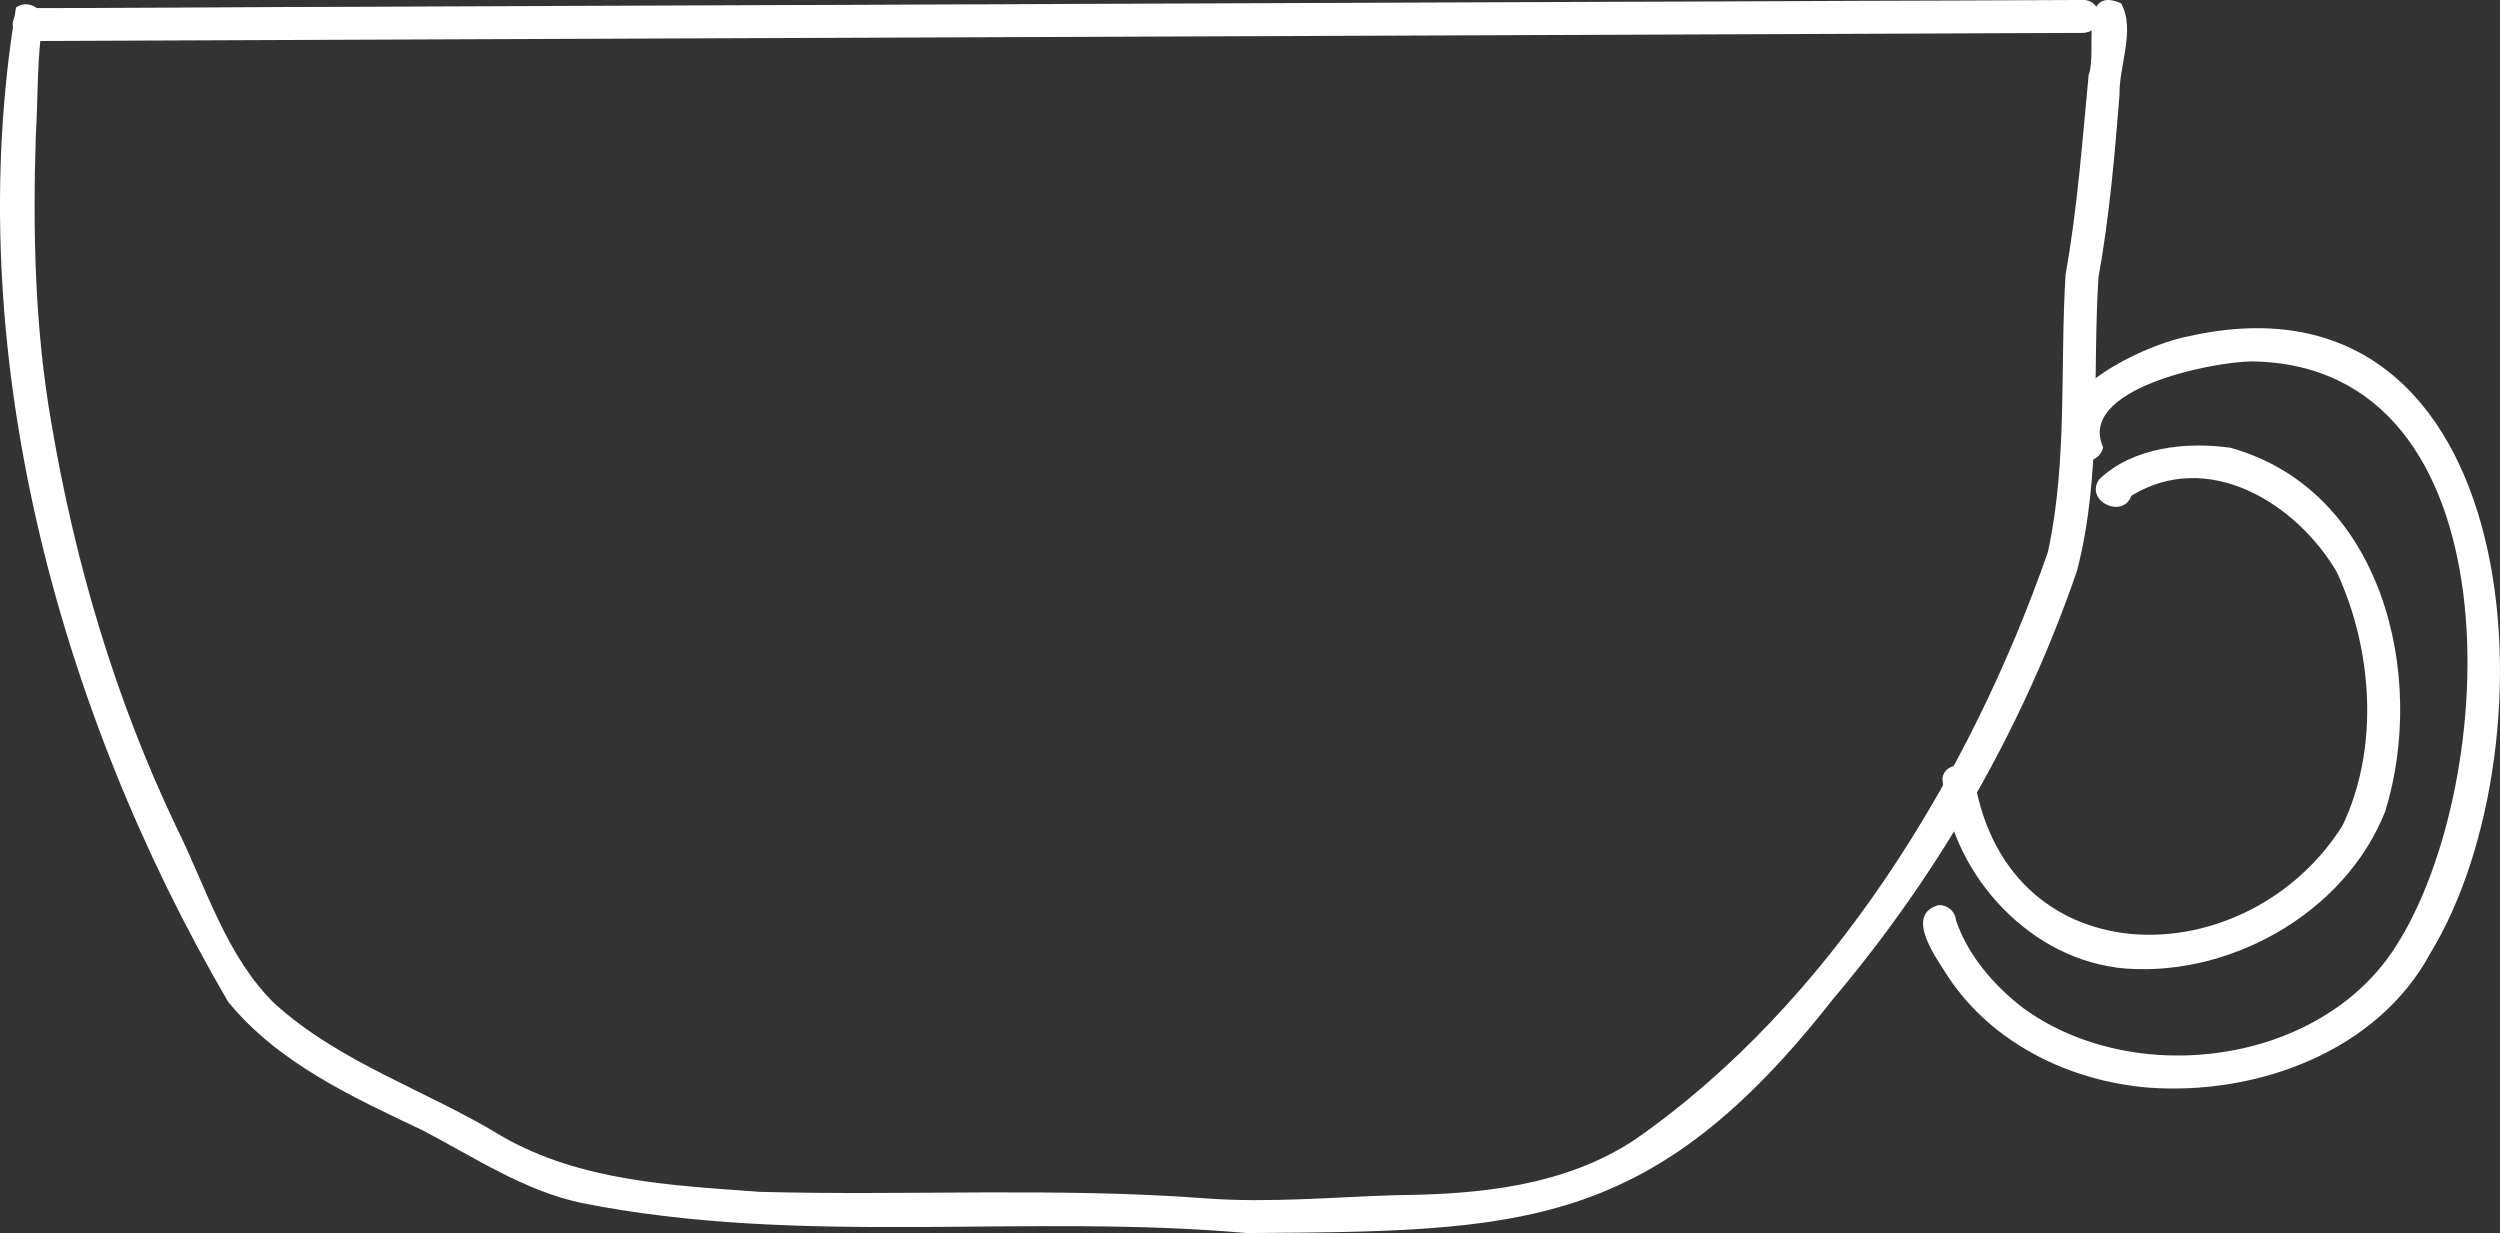 <?xml version="1.0" encoding="UTF-8"?><svg id="_レイヤー_2" xmlns="http://www.w3.org/2000/svg" viewBox="0 0 145.13 71.59"><rect x="0" y="0" width="145.13" height="71.59" fill="#333333" stroke="none"/><defs><style>.cls-1{fill:#fff;stroke-width:0px;}</style></defs><g id="_ベクターレイヤー"><path class="cls-1" d="M1.66,2.38c-.52,0-.94-.49-.92-.99.02-.54.47-.92.99-.92,4.82,0,9.64-.04,14.46-.06,5-.02,10.01-.04,15.01-.06,5.15-.02,10.3-.04,15.45-.06,5.07-.02,10.15-.04,15.22-.06,5.14-.02,10.28-.04,15.42-.06,5.04-.02,10.07-.04,15.11-.06,5.11-.02,10.21-.03,15.32-.06,4.29-.02,8.58-.02,12.87-.05.13,0,.25,0,.38,0,.52,0,.94.49.92.99-.02.54-.47.92-.99.92-4.04.02-8.09.03-12.13.05-5.09.02-10.18.04-15.27.06-5.1.02-10.2.04-15.3.06-5.11.02-10.21.04-15.32.06-5.08.02-10.17.04-15.25.06-5.17.02-10.34.04-15.51.06-4.99.02-9.99.04-14.98.06-4.94.02-9.87.04-14.8.06-.22,0-.45,0-.67,0Z"/><path class="cls-1" d="M72.48,71.59c-12.93-1.16-25.99.79-38.74-1.76-3.35-.72-6.21-2.65-9.2-4.21-4.07-1.93-8.4-3.91-11.3-7.47C3.26,41.06-2.33,20.02.93.44c.64-.48,1.59,0,1.55.81-.34,2.18-.27,4.42-.4,6.62-.18,5.53-.06,11.1.88,16.56,1.37,8.16,3.71,16.11,7.28,23.59,1.73,3.47,2.86,7.45,5.69,10.23,3.84,3.48,8.86,5.05,13.22,7.72,4.54,2.61,9.89,2.85,14.99,3.22,8.63.23,17.26-.27,25.89.38,3.69.27,7.37-.08,11.05-.19,4.78-.04,9.76-.52,13.84-3.23,11.35-7.9,19.48-21.21,23.97-34.12,1.14-5.28.69-10.74,1.02-16.09.68-3.79.98-7.79,1.34-11.59.52-1.37-.61-5.25,1.88-4.16.86,1.51-.13,3.64-.09,5.34-.28,3.54-.59,7.07-1.22,10.57-.36,5.67.2,11.5-1.25,17.05-3.12,9.07-7.98,17.54-14.17,24.86-10.5,13.39-18.01,13.47-33.91,13.57Z"/><path class="cls-1" d="M124.74,63.14c-4.56-.37-9.05-2.54-11.63-6.41-.65-1.05-2.58-3.58-.61-4.18.52-.05,1,.34,1.05.87.68,2.04,2.21,3.8,3.9,5.1,6.46,4.7,17.26,3.31,21.63-3.58,6.12-9.52,7.12-33.76-8.36-33.96-2.39.03-10.15,1.61-8.63,4.98-.09.5-.61.89-1.12.77-3.97-3.23,3.22-6.65,6.04-7.2,19.79-4.48,21.47,23.68,14.08,35.8-3.09,5.74-10.1,8.26-16.35,7.81Z"/><path class="cls-1" d="M122.83,56.16c-5.32-.71-9.68-5.7-10.07-10.98.2-1.13,1.99-.9,1.89.25,2.05,11.44,15.83,11.22,21.33,2.51,2.17-4.52,1.75-10.27-.33-14.74-2.35-4.01-7.48-7.15-11.92-4.42-.5,1.38-2.73.3-1.87-.95,1.97-1.89,5.08-2.19,7.61-1.84,8.81,2.44,11.44,13.18,9,21.1-2.36,6.01-9.31,9.83-15.65,9.08Z"/></g></svg>